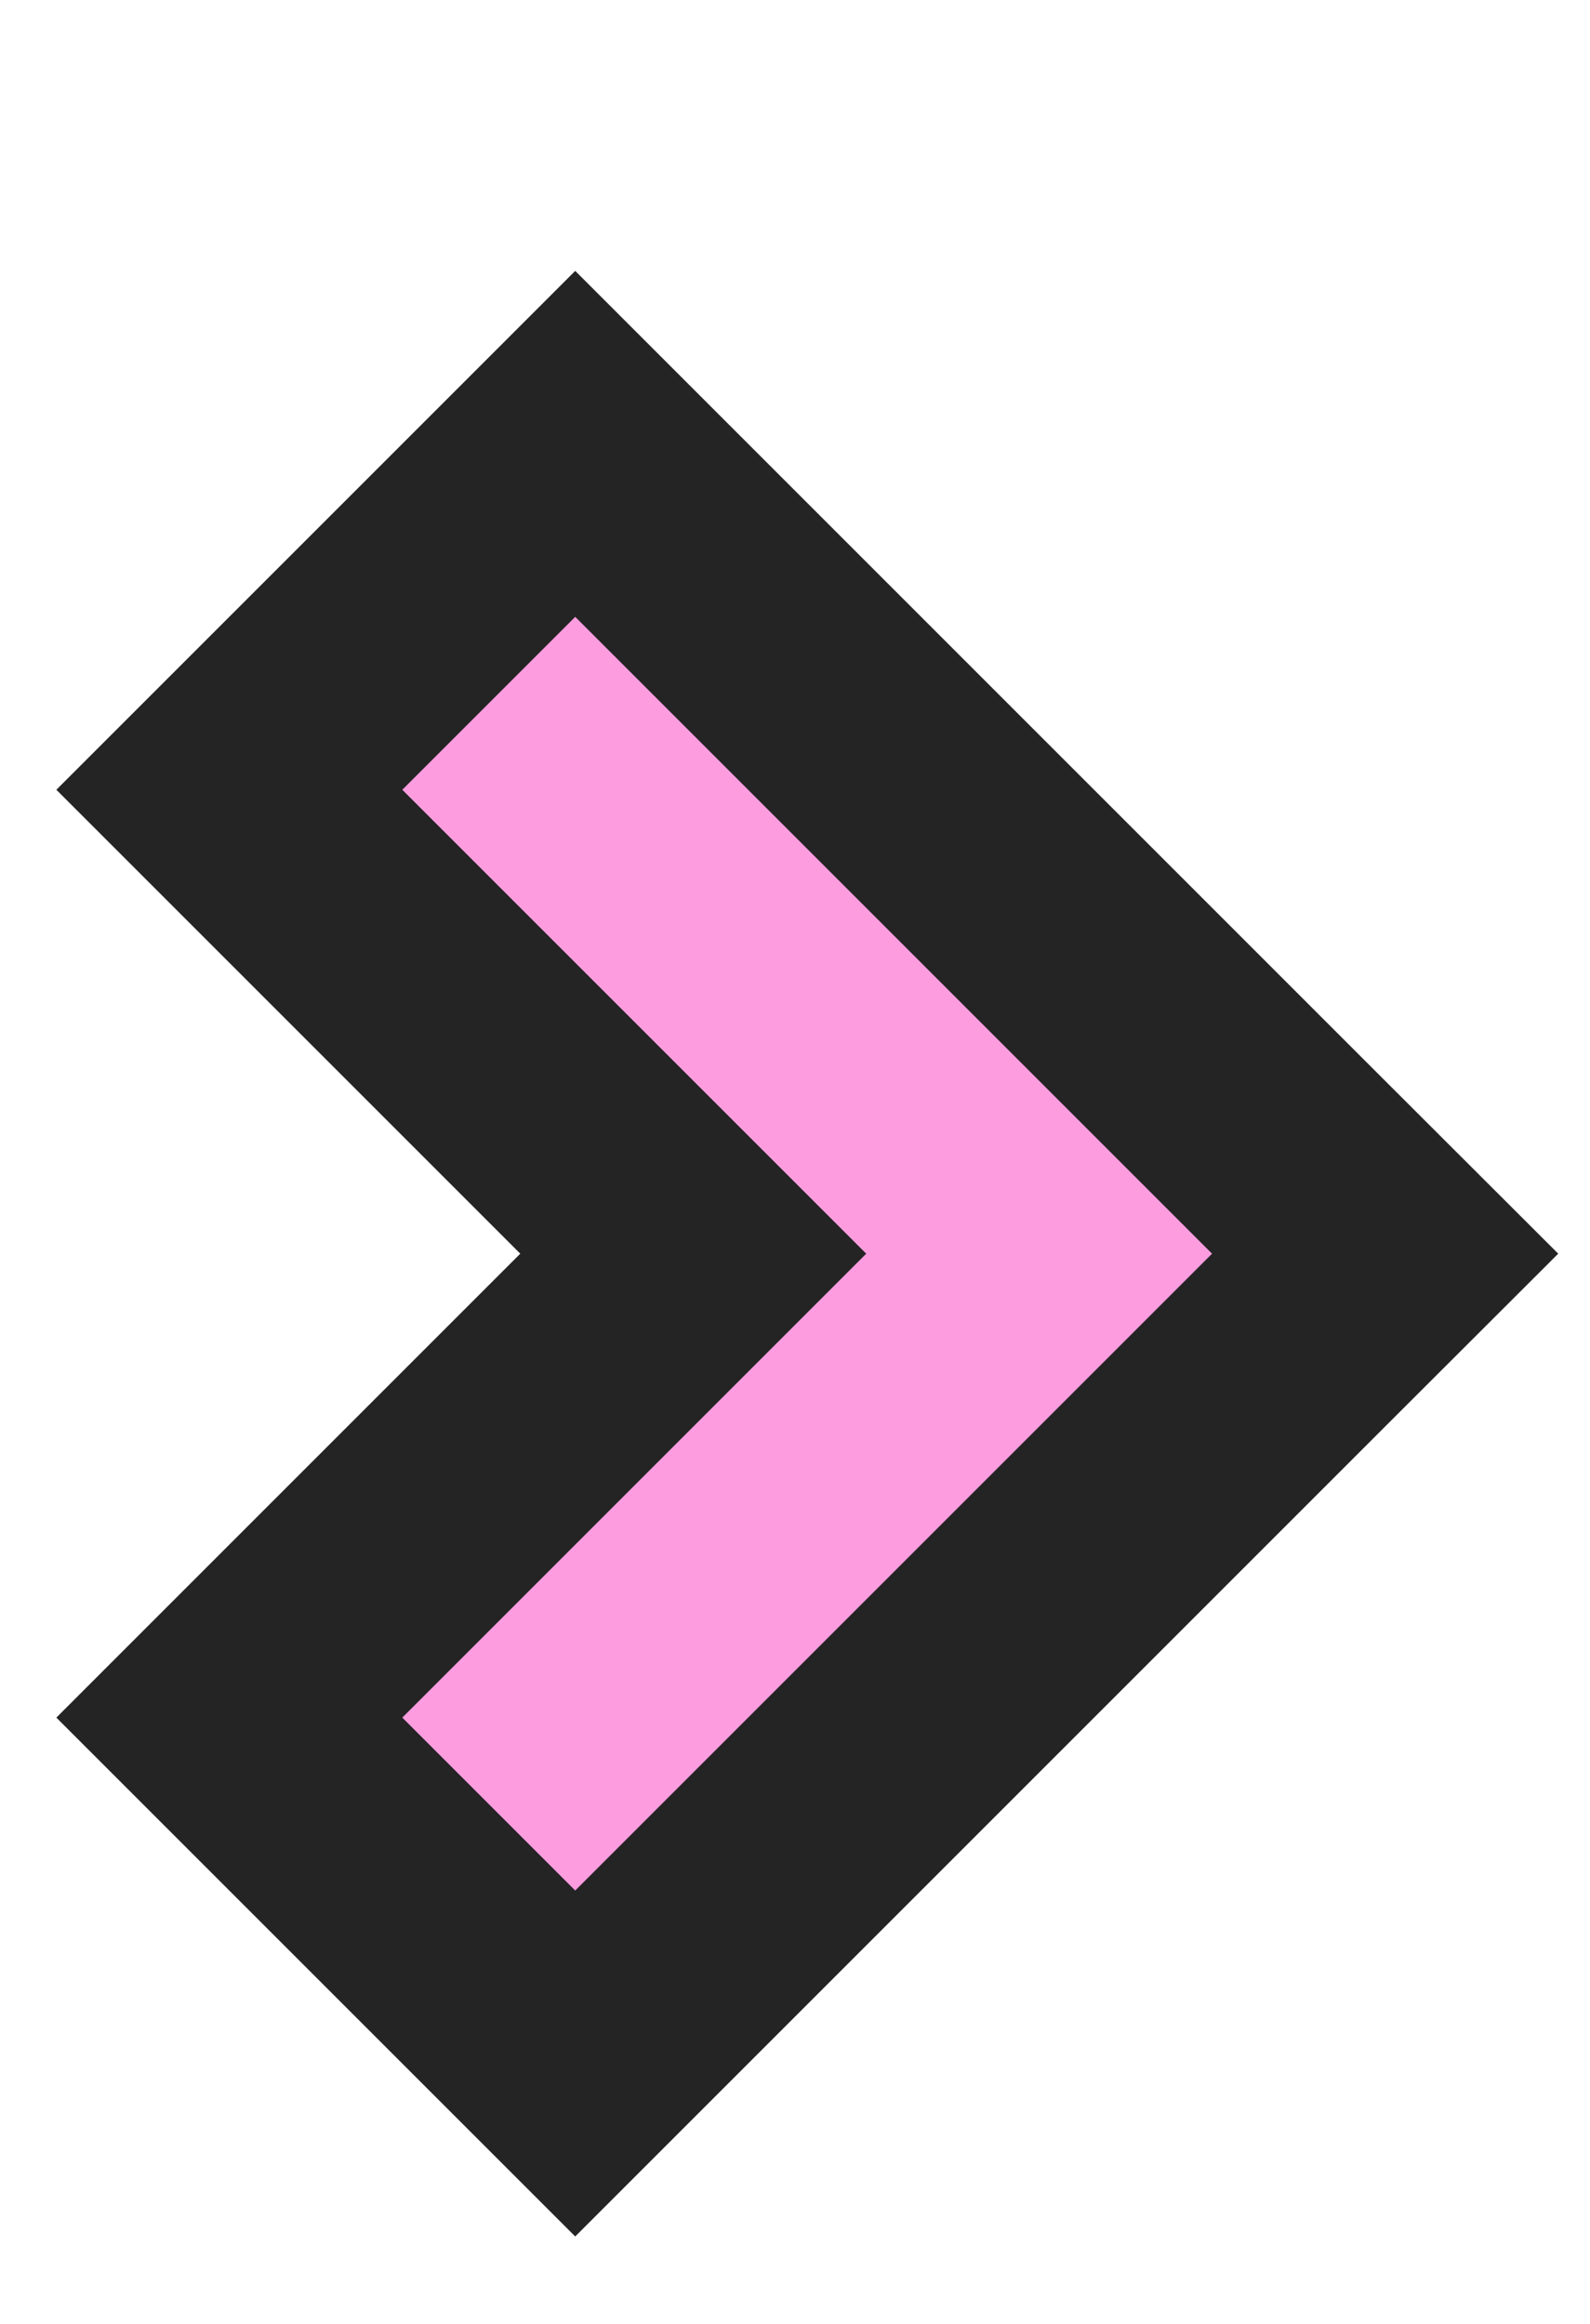 <svg width="13" height="19" viewBox="0 0 13 19" fill="none" xmlns="http://www.w3.org/2000/svg">
    <path d="M5.41 4.336L4.703 3.629L3.996 4.336L2.582 5.75L1.875 6.457L2.582 7.164L5.668 10.25L2.582 13.336L1.875 14.043L2.582 14.75L3.996 16.164L4.703 16.871L5.41 16.164L10.617 10.957L11.325 10.25L10.617 9.543L5.41 4.336Z" fill="#FE9CE0" stroke="#242424" stroke-width="2"/>
</svg>

